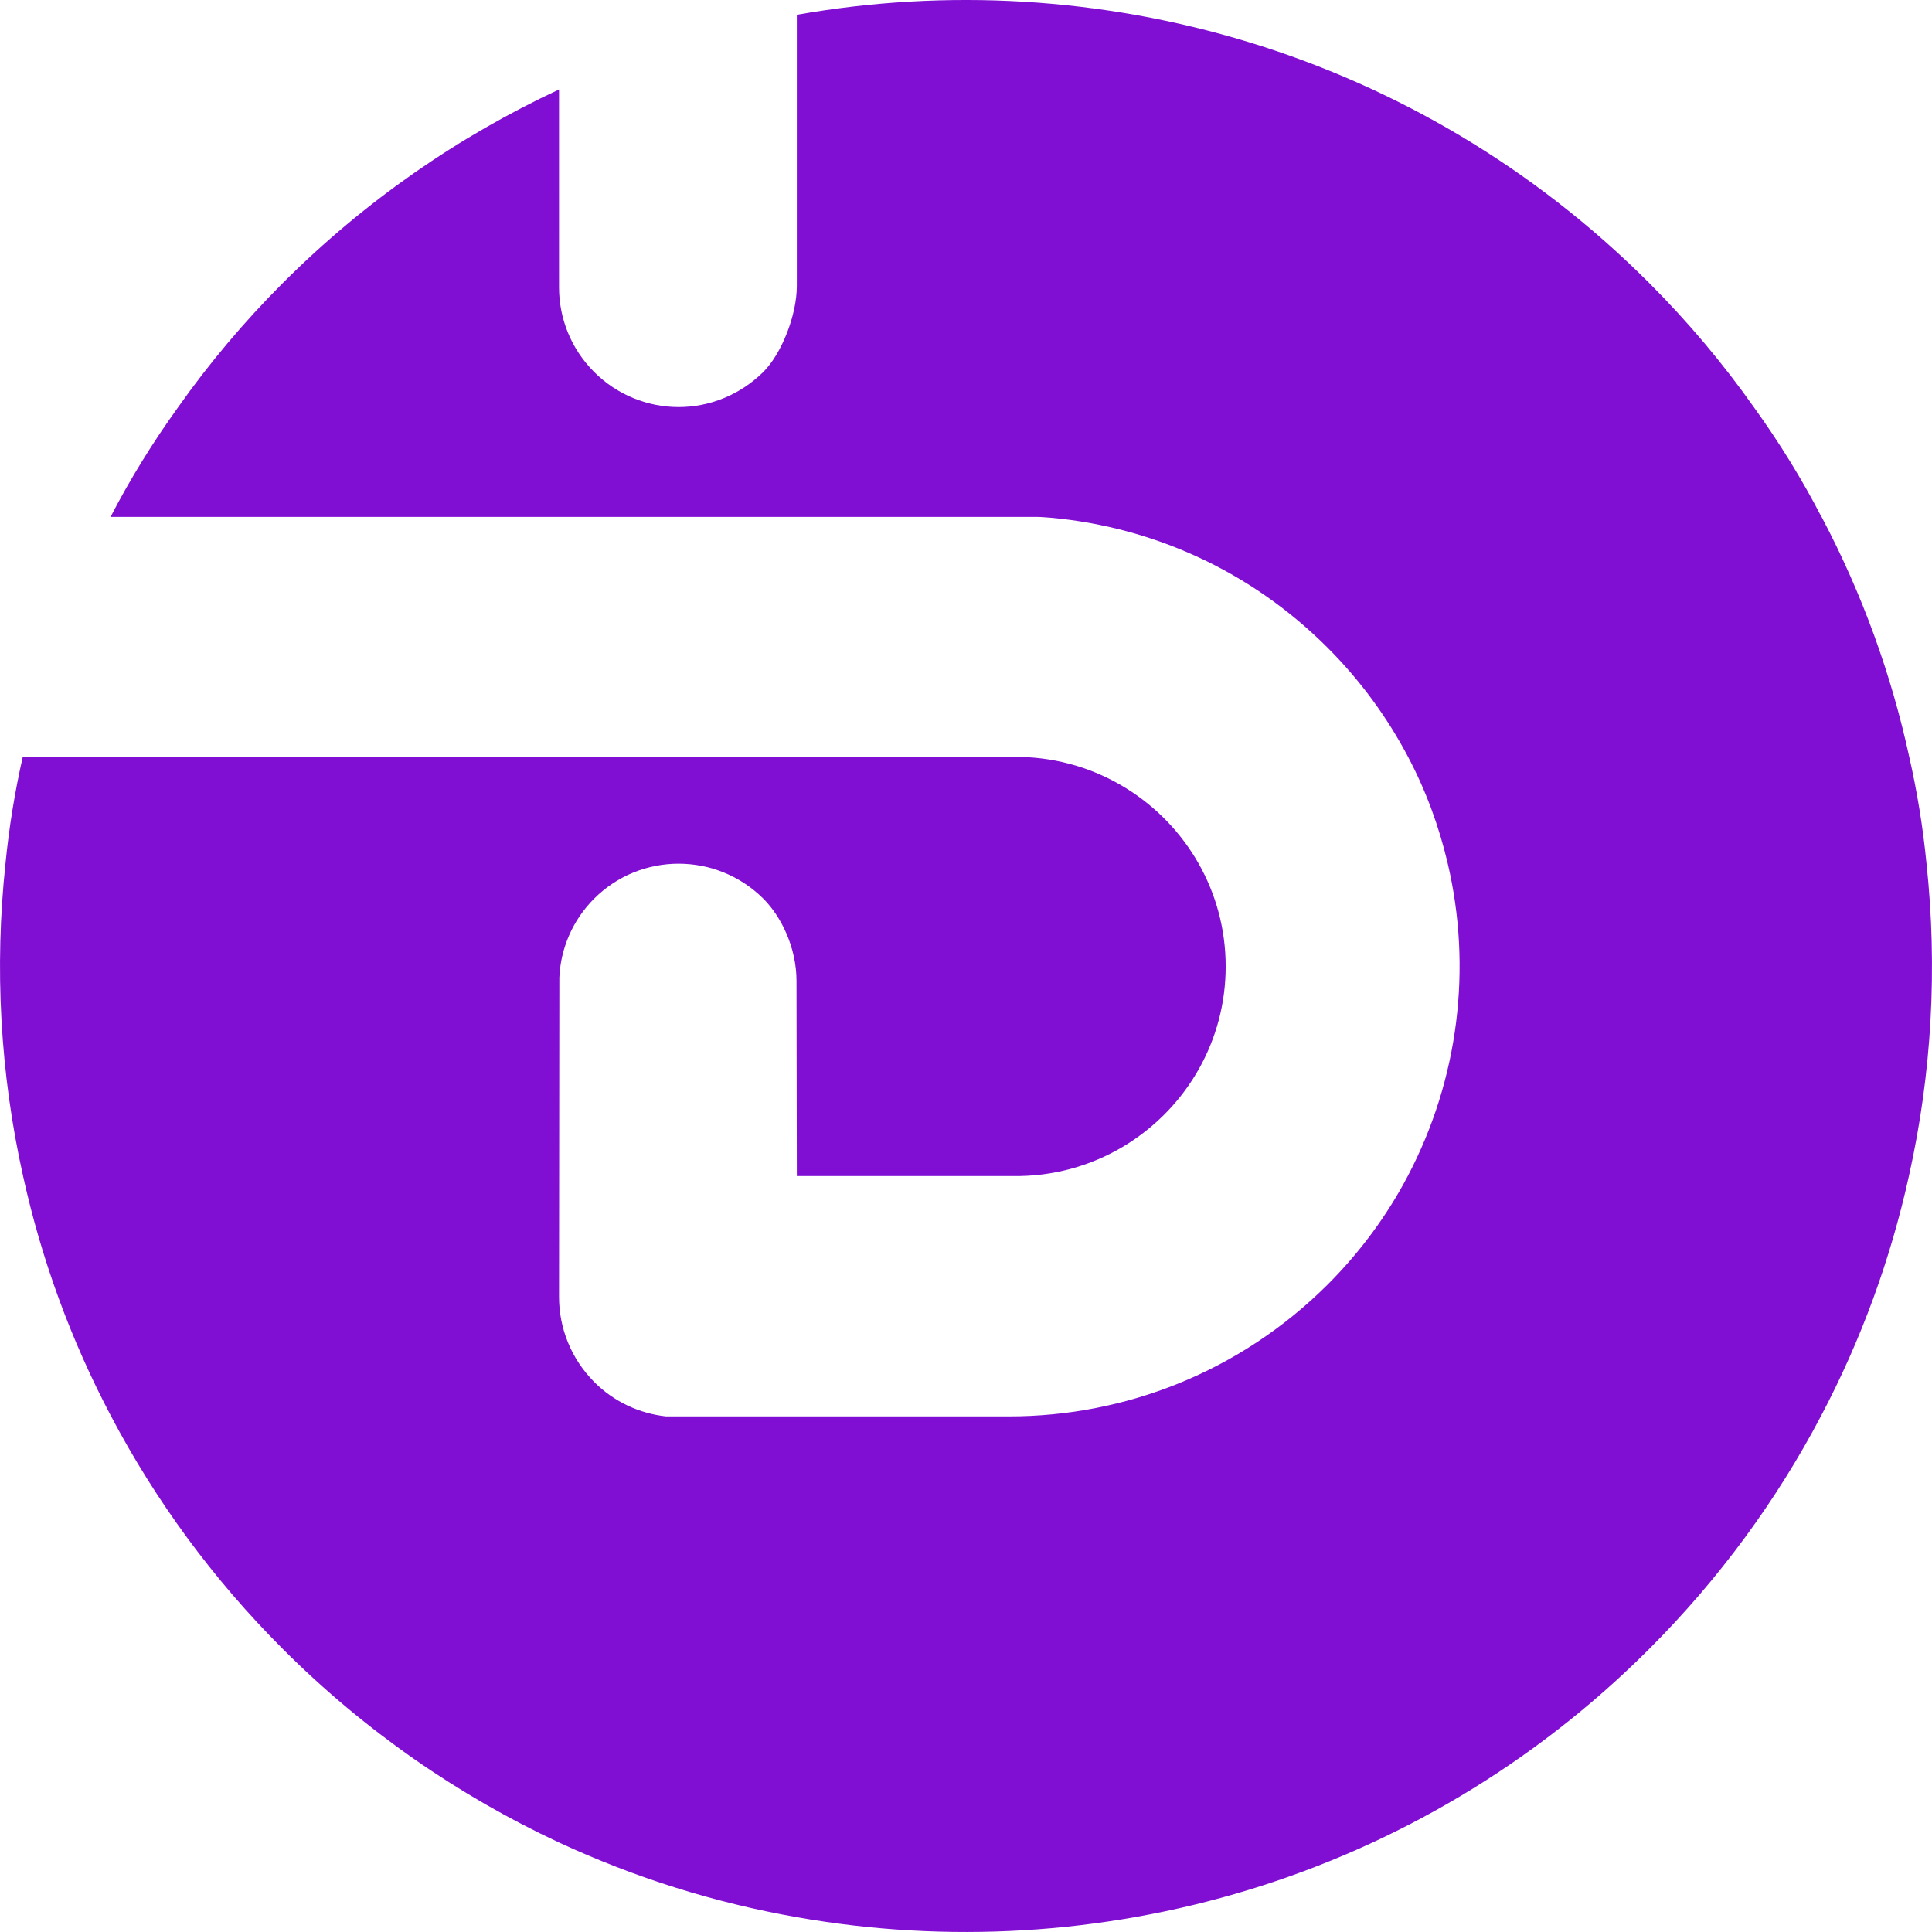 <?xml version="1.0" encoding="UTF-8"?><svg id="Layer_2" xmlns="http://www.w3.org/2000/svg" viewBox="0 0 111.218 111.219"><defs><style>.cls-1{fill:#810fd3;}</style></defs><g id="Layer_1-2"><path class="cls-1" d="M58.731,67.7c2.293-.047,4.426-.732,6.234-1.886,3.359-2.144,5.593-5.896,5.593-10.176,0-4.328-2.284-8.113-5.705-10.245-1.793-1.117-3.895-1.779-6.153-1.82-.073-.001-57.39,0-57.39,0-.459,2.021-.79,4.061-.992,6.119C-.325,55.701,.006,61.784,1.328,67.7c1.047,4.759,2.738,9.426,5.072,13.836,2.536,4.814,5.825,9.335,9.886,13.395,4.741,4.741,10.143,8.453,15.894,11.135,4.392,2.04,8.985,3.473,13.689,4.3,17.273,3.05,35.721-2.095,49.062-15.435,4.061-4.061,7.35-8.581,9.886-13.395,2.334-4.41,4.024-9.077,5.072-13.836,1.323-5.917,1.654-11.999,1.011-18.008-.202-2.058-.533-4.098-.992-6.119-1.029-4.741-2.701-9.371-5.016-13.763,0-.018-.018-.037-.037-.055-1.121-2.168-2.426-4.281-3.896-6.321-1.764-2.499-3.785-4.906-6.027-7.148C81.591,2.946,63.143-2.199,45.87,.851v15.612c0,1.664-.864,3.884-1.929,4.95-1.36,1.341-3.124,2.021-4.869,2.021-1.764,0-3.528-.68-4.87-2.021-1.341-1.341-2.021-3.105-2.021-4.869V5.151c-5.751,2.683-11.154,6.395-15.894,11.135-2.242,2.242-4.263,4.649-6.027,7.148-1.47,2.04-2.775,4.153-3.896,6.321H59.651c.313,0,.625,.037,.919,.055,5.807,.551,11.411,3.032,15.858,7.479,1.911,1.911,3.436,4.024,4.631,6.284,1.029,1.948,1.782,4.006,2.278,6.119,1.415,6.009,.643,12.422-2.297,18.008-1.176,2.242-2.72,4.355-4.612,6.248-5.072,5.053-11.687,7.589-18.338,7.589h-19.753c-1.507-.165-2.977-.827-4.116-1.966-1.36-1.36-2.04-3.142-2.04-4.906l.018-18.394c.073-1.654,.753-3.289,2.003-4.539,2.683-2.683,7.038-2.683,9.739,0,1.047,1.047,1.911,2.833,1.911,4.747l.018,11.221h12.861Z"/></g></svg>